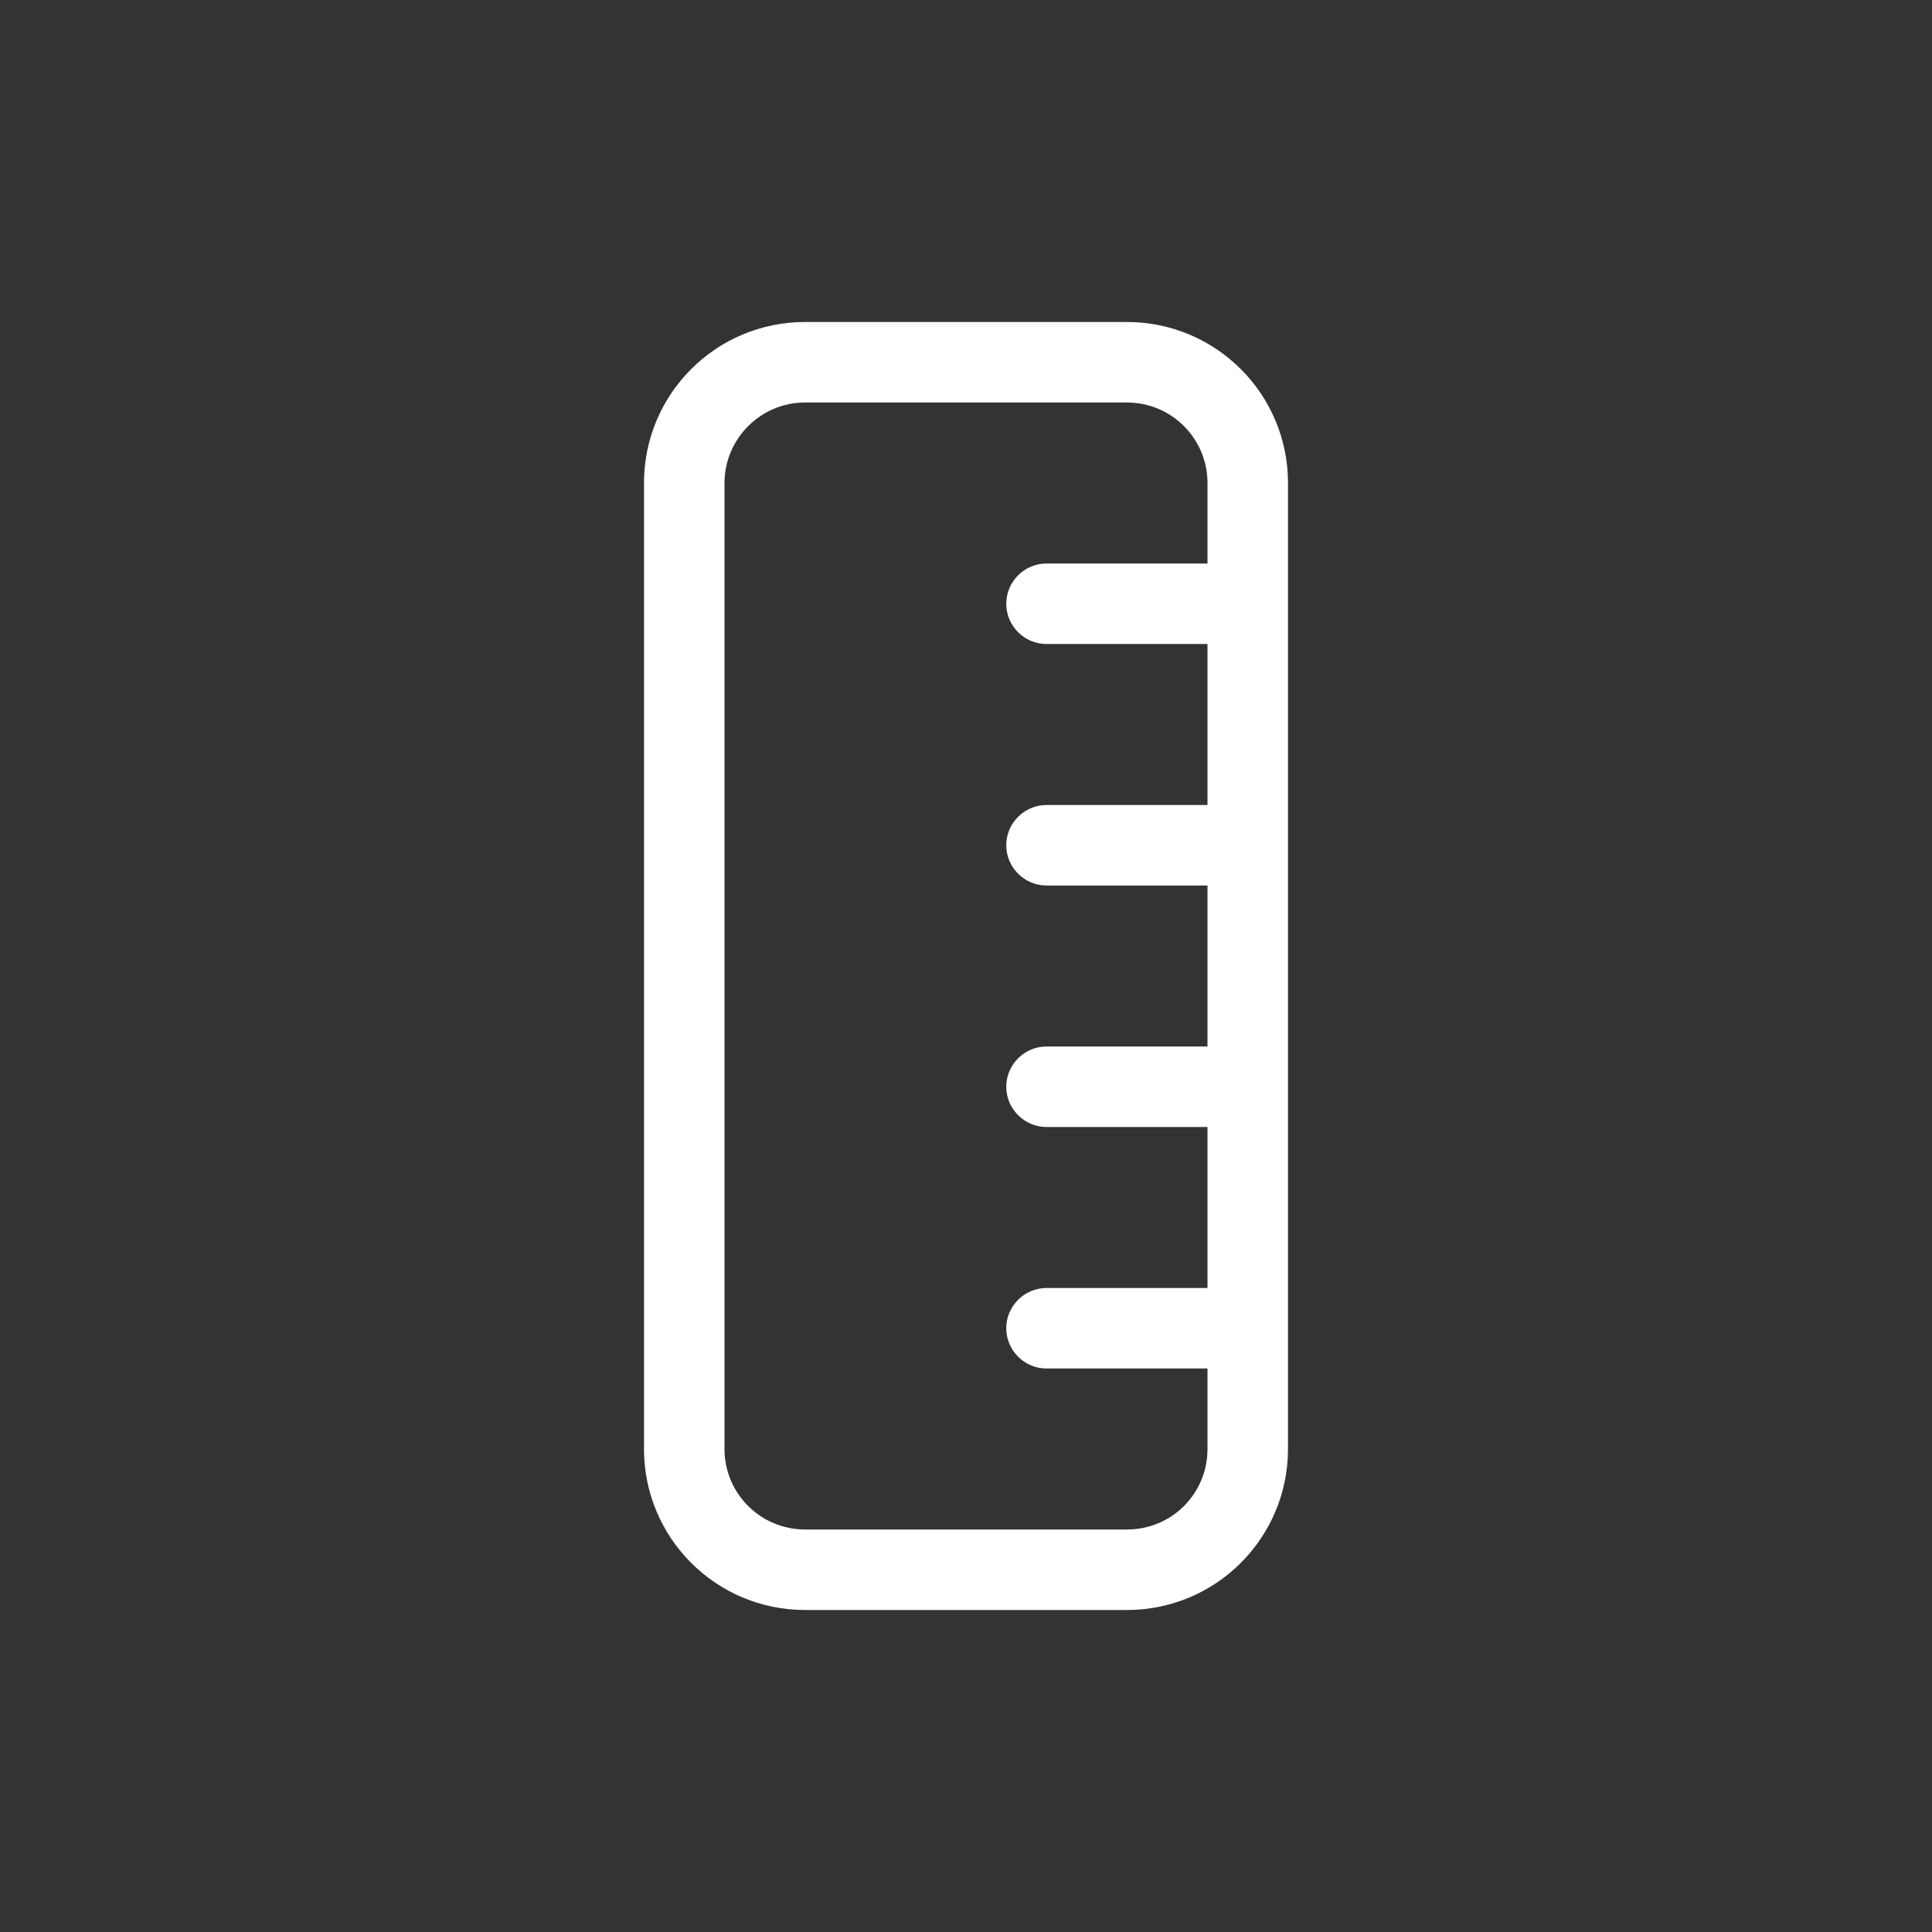 <?xml version="1.0" encoding="UTF-8"?>
<svg xmlns="http://www.w3.org/2000/svg" id="Ebene_1" viewBox="0 0 48 48">
  <rect x="0" y="0" width="48" height="48" fill="#333333" stroke="none"/>
  <defs>
    <style>
      .cls-1 {
        fill: #fff;
      }
    </style>
  </defs>
  <path class="cls-1" d="M28,8c2.21,0,4,1.79,4,4v24c0,2.21-1.79,4-4,4h-8c-2.21,0-4-1.79-4-4V12c0-2.21,1.79-4,4-4h8ZM28,10h-8c-1.1,0-2,.9-2,2v24c0,1.11.9,2,2,2h8c1.11,0,2-.89,2-2v-2h-4c-.55,0-1-.45-1-1s.45-1,1-1h4v-4h-4c-.55,0-1-.45-1-1s.45-1,1-1h4v-4h-4c-.55,0-1-.45-1-1s.45-1,1-1h4v-4h-4c-.55,0-1-.45-1-1s.45-1,1-1h4v-2c0-1.1-.89-2-2-2Z"></path>
</svg>
